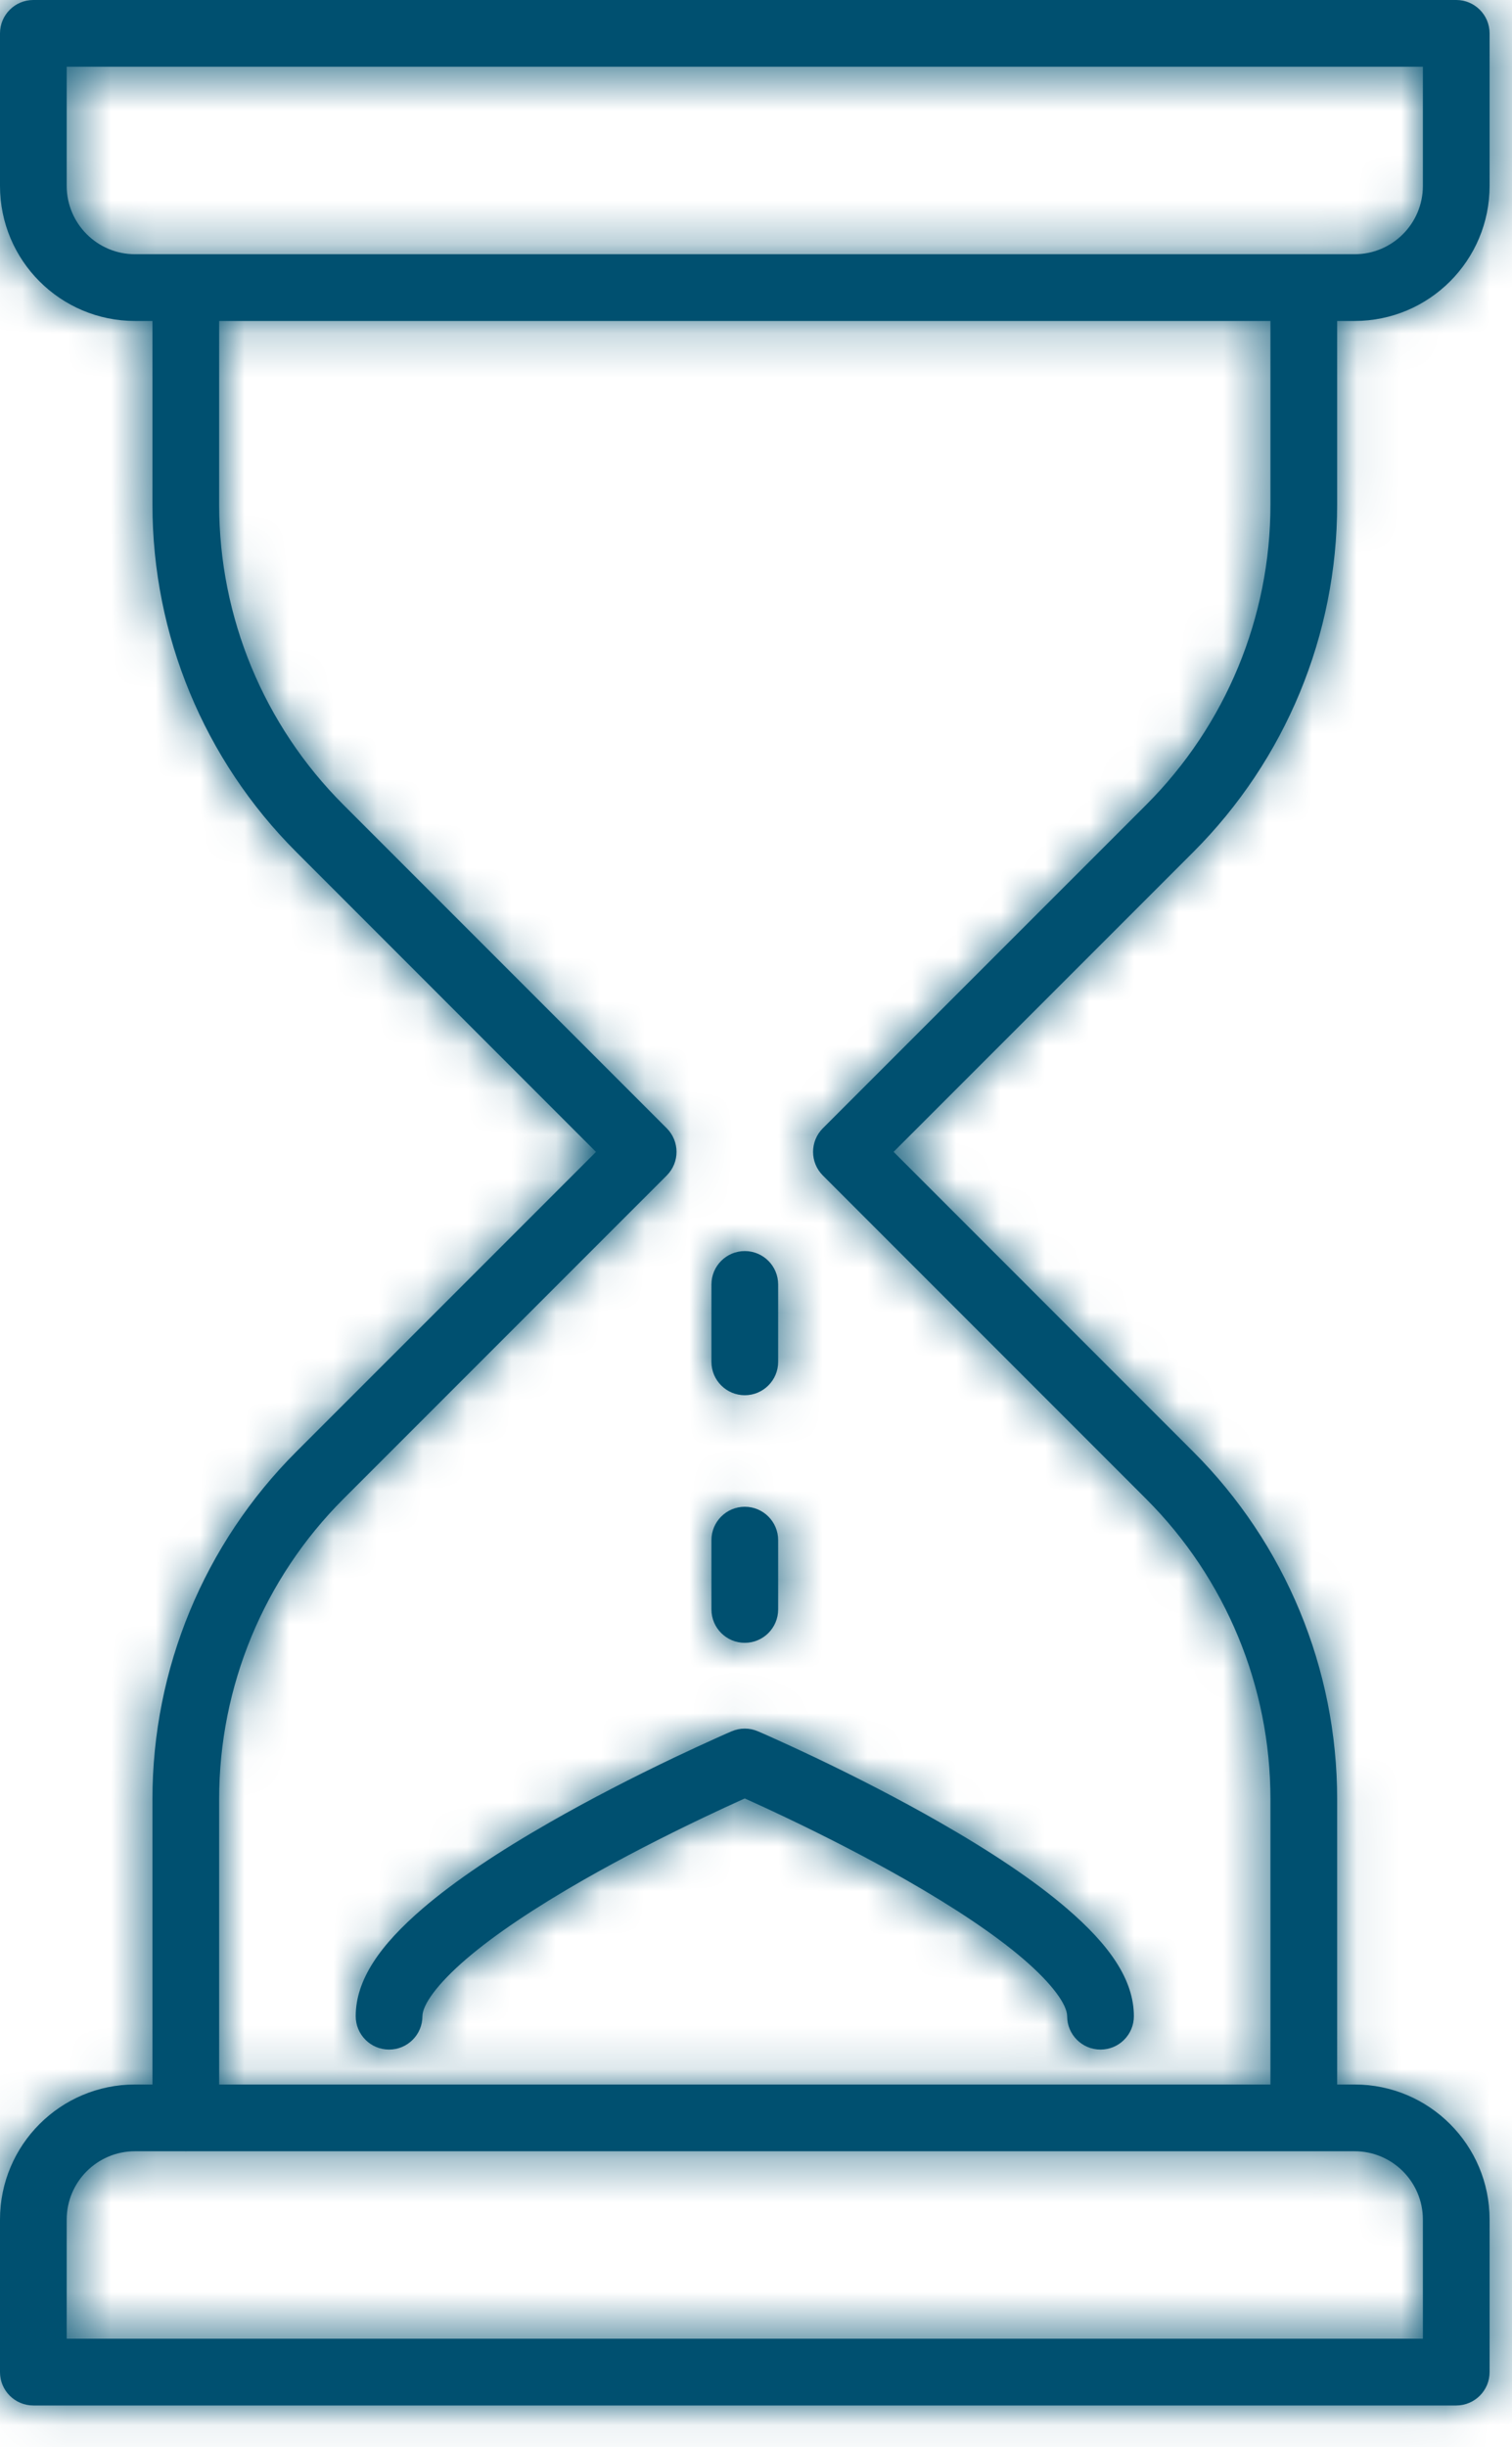 <?xml version="1.0" encoding="UTF-8"?>
<svg width="34px" height="55px" viewBox="0 0 34 55" version="1.1" xmlns="http://www.w3.org/2000/svg" xmlns:xlink="http://www.w3.org/1999/xlink">
    <!-- Generator: Sketch 53.2 (72643) - https://sketchapp.com -->
    <title>icon/Set amount of time</title>
    <desc>Created with Sketch.</desc>
    <defs>
        <path d="M28.568,46.851 L28.568,40.434 C28.568,37.906 27.563,35.48 25.776,33.693 L18.503,26.42 C18.21,26.127 18.21,25.652 18.503,25.359 L25.776,18.087 C27.564,16.298 28.568,13.874 28.568,11.345 L28.568,7.214 L4.928,7.214 L4.928,11.346 C4.928,13.874 5.932,16.299 7.72,18.086 L14.993,25.359 C15.286,25.652 15.286,26.127 14.993,26.42 L7.72,33.692 C5.932,35.48 4.928,37.905 4.928,40.435 L4.928,46.851 L28.568,46.851 Z M30.068,46.851 L30.461,46.851 C32.137,46.851 33.496,48.21 33.496,49.886 L33.496,53.315 C33.496,53.73 33.16,54.065 32.746,54.065 L0.75,54.065 C0.335,54.065 -0,53.73 -0,53.315 L-0,49.886 C-0,48.21 1.359,46.851 3.036,46.851 L3.428,46.851 L3.428,40.435 C3.428,37.507 4.59,34.701 6.66,32.631 L13.402,25.89 L6.66,19.147 C4.59,17.079 3.428,14.272 3.428,11.346 L3.428,7.214 L3.036,7.214 C1.359,7.214 -0,5.855 -0,4.179 L-0,0.75 C-0,0.336 0.336,-0 0.75,-0 L32.746,-0 C33.16,-0 33.496,0.336 33.496,0.75 L33.496,4.179 C33.496,5.854 32.137,7.214 30.461,7.214 L30.068,7.214 L30.068,11.345 C30.068,14.272 28.906,17.077 26.836,19.148 L20.094,25.889 L26.836,32.632 C28.905,34.701 30.068,37.508 30.068,40.434 L30.068,46.851 Z M4.157,48.351 L3.036,48.351 C2.188,48.351 1.5,49.039 1.5,49.886 L1.5,52.565 L31.996,52.565 L31.996,49.886 C31.996,49.039 31.308,48.351 30.461,48.351 L4.199,48.351 C4.192,48.352 4.185,48.352 4.178,48.352 C4.171,48.352 4.164,48.352 4.157,48.351 Z M29.29,5.714 C29.3,5.714 29.309,5.713 29.318,5.713 C29.327,5.713 29.337,5.714 29.346,5.714 L30.461,5.714 C31.308,5.714 31.996,5.026 31.996,4.179 L31.996,1.5 L1.5,1.5 L1.5,4.179 C1.5,5.026 2.188,5.714 3.036,5.714 L4.161,5.714 C4.166,5.714 4.172,5.714 4.178,5.714 C4.184,5.714 4.19,5.714 4.195,5.714 L29.29,5.714 Z M16.784,40.438 C16.772,40.433 16.76,40.427 16.748,40.422 C16.736,40.427 16.724,40.433 16.711,40.438 C16.443,40.559 16.143,40.697 15.82,40.851 C14.899,41.29 13.977,41.764 13.12,42.253 C12.033,42.875 11.131,43.476 10.486,44.029 C9.827,44.594 9.499,45.063 9.499,45.316 C9.499,45.731 9.163,46.066 8.749,46.066 C8.335,46.066 7.999,45.731 7.999,45.316 C7.999,44.498 8.545,43.718 9.509,42.891 C10.239,42.265 11.213,41.616 12.376,40.951 C13.269,40.441 14.222,39.95 15.176,39.496 C15.509,39.338 15.819,39.195 16.097,39.07 C16.265,38.994 16.386,38.941 16.452,38.913 C16.641,38.832 16.855,38.832 17.043,38.913 C17.11,38.941 17.231,38.994 17.399,39.07 C17.677,39.195 17.987,39.338 18.32,39.496 C19.273,39.95 20.227,40.441 21.119,40.951 C22.282,41.616 23.257,42.265 23.986,42.891 C24.951,43.718 25.497,44.498 25.497,45.316 C25.497,45.731 25.161,46.066 24.747,46.066 C24.333,46.066 23.997,45.731 23.997,45.316 C23.997,45.063 23.669,44.594 23.01,44.029 C22.364,43.476 21.463,42.875 20.375,42.253 C19.518,41.764 18.597,41.29 17.675,40.851 C17.352,40.697 17.053,40.559 16.784,40.438 Z M15.998,28.869 C15.998,28.455 16.334,28.119 16.748,28.119 C17.162,28.119 17.498,28.455 17.498,28.869 L17.498,30.609 C17.498,31.023 17.162,31.359 16.748,31.359 C16.334,31.359 15.998,31.023 15.998,30.609 L15.998,28.869 Z M15.998,34.616 C15.998,34.202 16.334,33.866 16.748,33.866 C17.162,33.866 17.498,34.202 17.498,34.616 L17.498,36.174 C17.498,36.588 17.162,36.924 16.748,36.924 C16.334,36.924 15.998,36.588 15.998,36.174 L15.998,34.616 Z" id="path-1"></path>
    </defs>
    <g id="Symbols" stroke="none" stroke-width="1" fill="none" fill-rule="evenodd">
        <g id="icon/Set-amount-of-time" transform="translate(-16, -5)">
            <g transform="translate(16, 5)">
                <mask id="mask-2" fill="white">
                    <use xlink:href="#path-1"></use>
                </mask>
                <use id="Combined-Shape" fill="#005070" fill-rule="nonzero" xlink:href="#path-1"></use>
                <g id="Color/navy" mask="url(#mask-2)" fill="#005070">
                    <g transform="translate(-16, -5)" id="color/primary">
                        <rect x="0" y="0" width="64" height="64"></rect>
                    </g>
                </g>
            </g>
        </g>
    </g>
</svg>